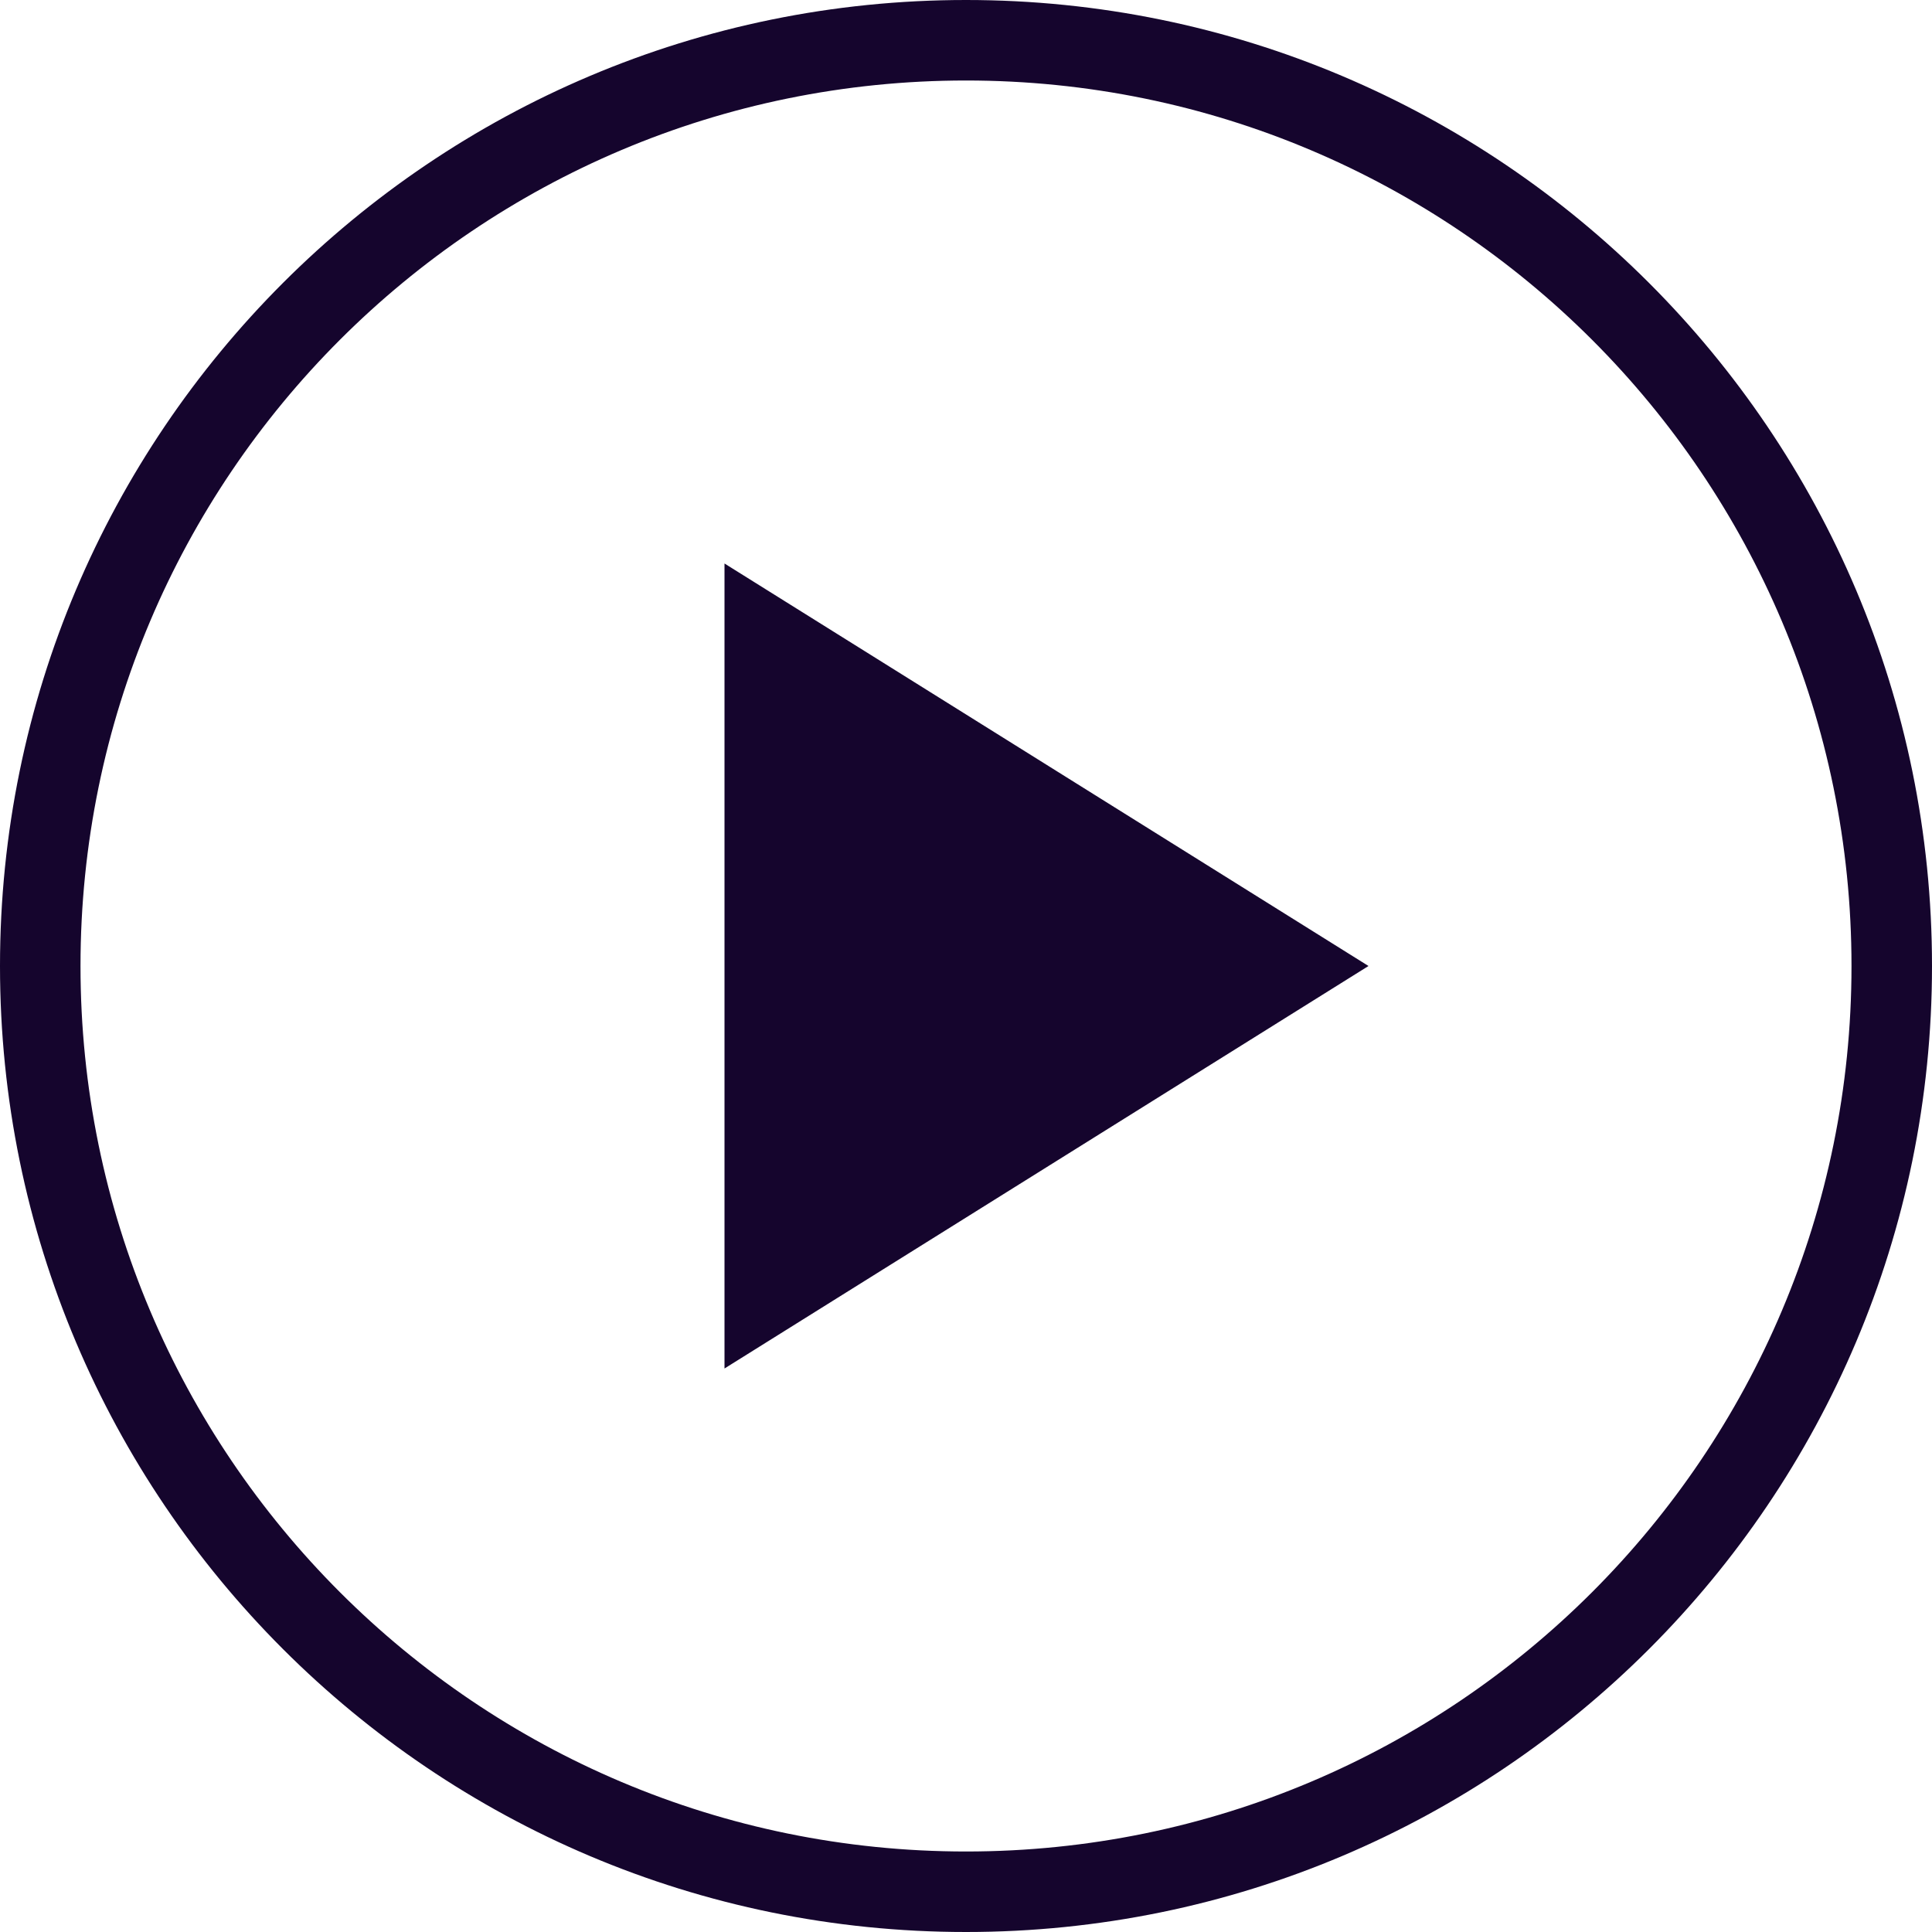 <?xml version="1.0" encoding="UTF-8"?>
<svg width="24px" height="24px" viewBox="0 0 24 24" version="1.1" xmlns="http://www.w3.org/2000/svg" xmlns:xlink="http://www.w3.org/1999/xlink">
    <!-- Generator: Sketch 53.2 (72643) - https://sketchapp.com -->
    <title>Play-Secondary</title>
    <desc>Created with Sketch.</desc>
    <defs>
        <path d="M9,7 L17,12 L9,17 L9,7 Z M12,23 C18.075,23 23,18.075 23,12 C23,5.925 18.075,1 12,1 C5.925,1 1,5.925 1,12 C1,18.075 5.925,23 12,23 Z M12,24 C5.373,24 0,18.627 0,12 C0,5.373 5.373,0 12,0 C18.627,0 24,5.373 24,12 C24,18.627 18.627,24 12,24 Z" id="path-1"></path>
    </defs>
    <g id="UI-Components" stroke="none" stroke-width="1" fill="none" fill-rule="evenodd">
        <g id="UI-Icons-Copy" transform="translate(-368, -369)">
            <g id="Icons/Video/CircleBorder/Play" transform="translate(368, 369)">
                <mask id="mask-2" fill="white">
                    <use xlink:href="#path-1"></use>
                </mask>
                <use id="Mask" fill="#15052D" fill-rule="evenodd" xlink:href="#path-1"></use>
            </g>
        </g>
    </g>
</svg>
